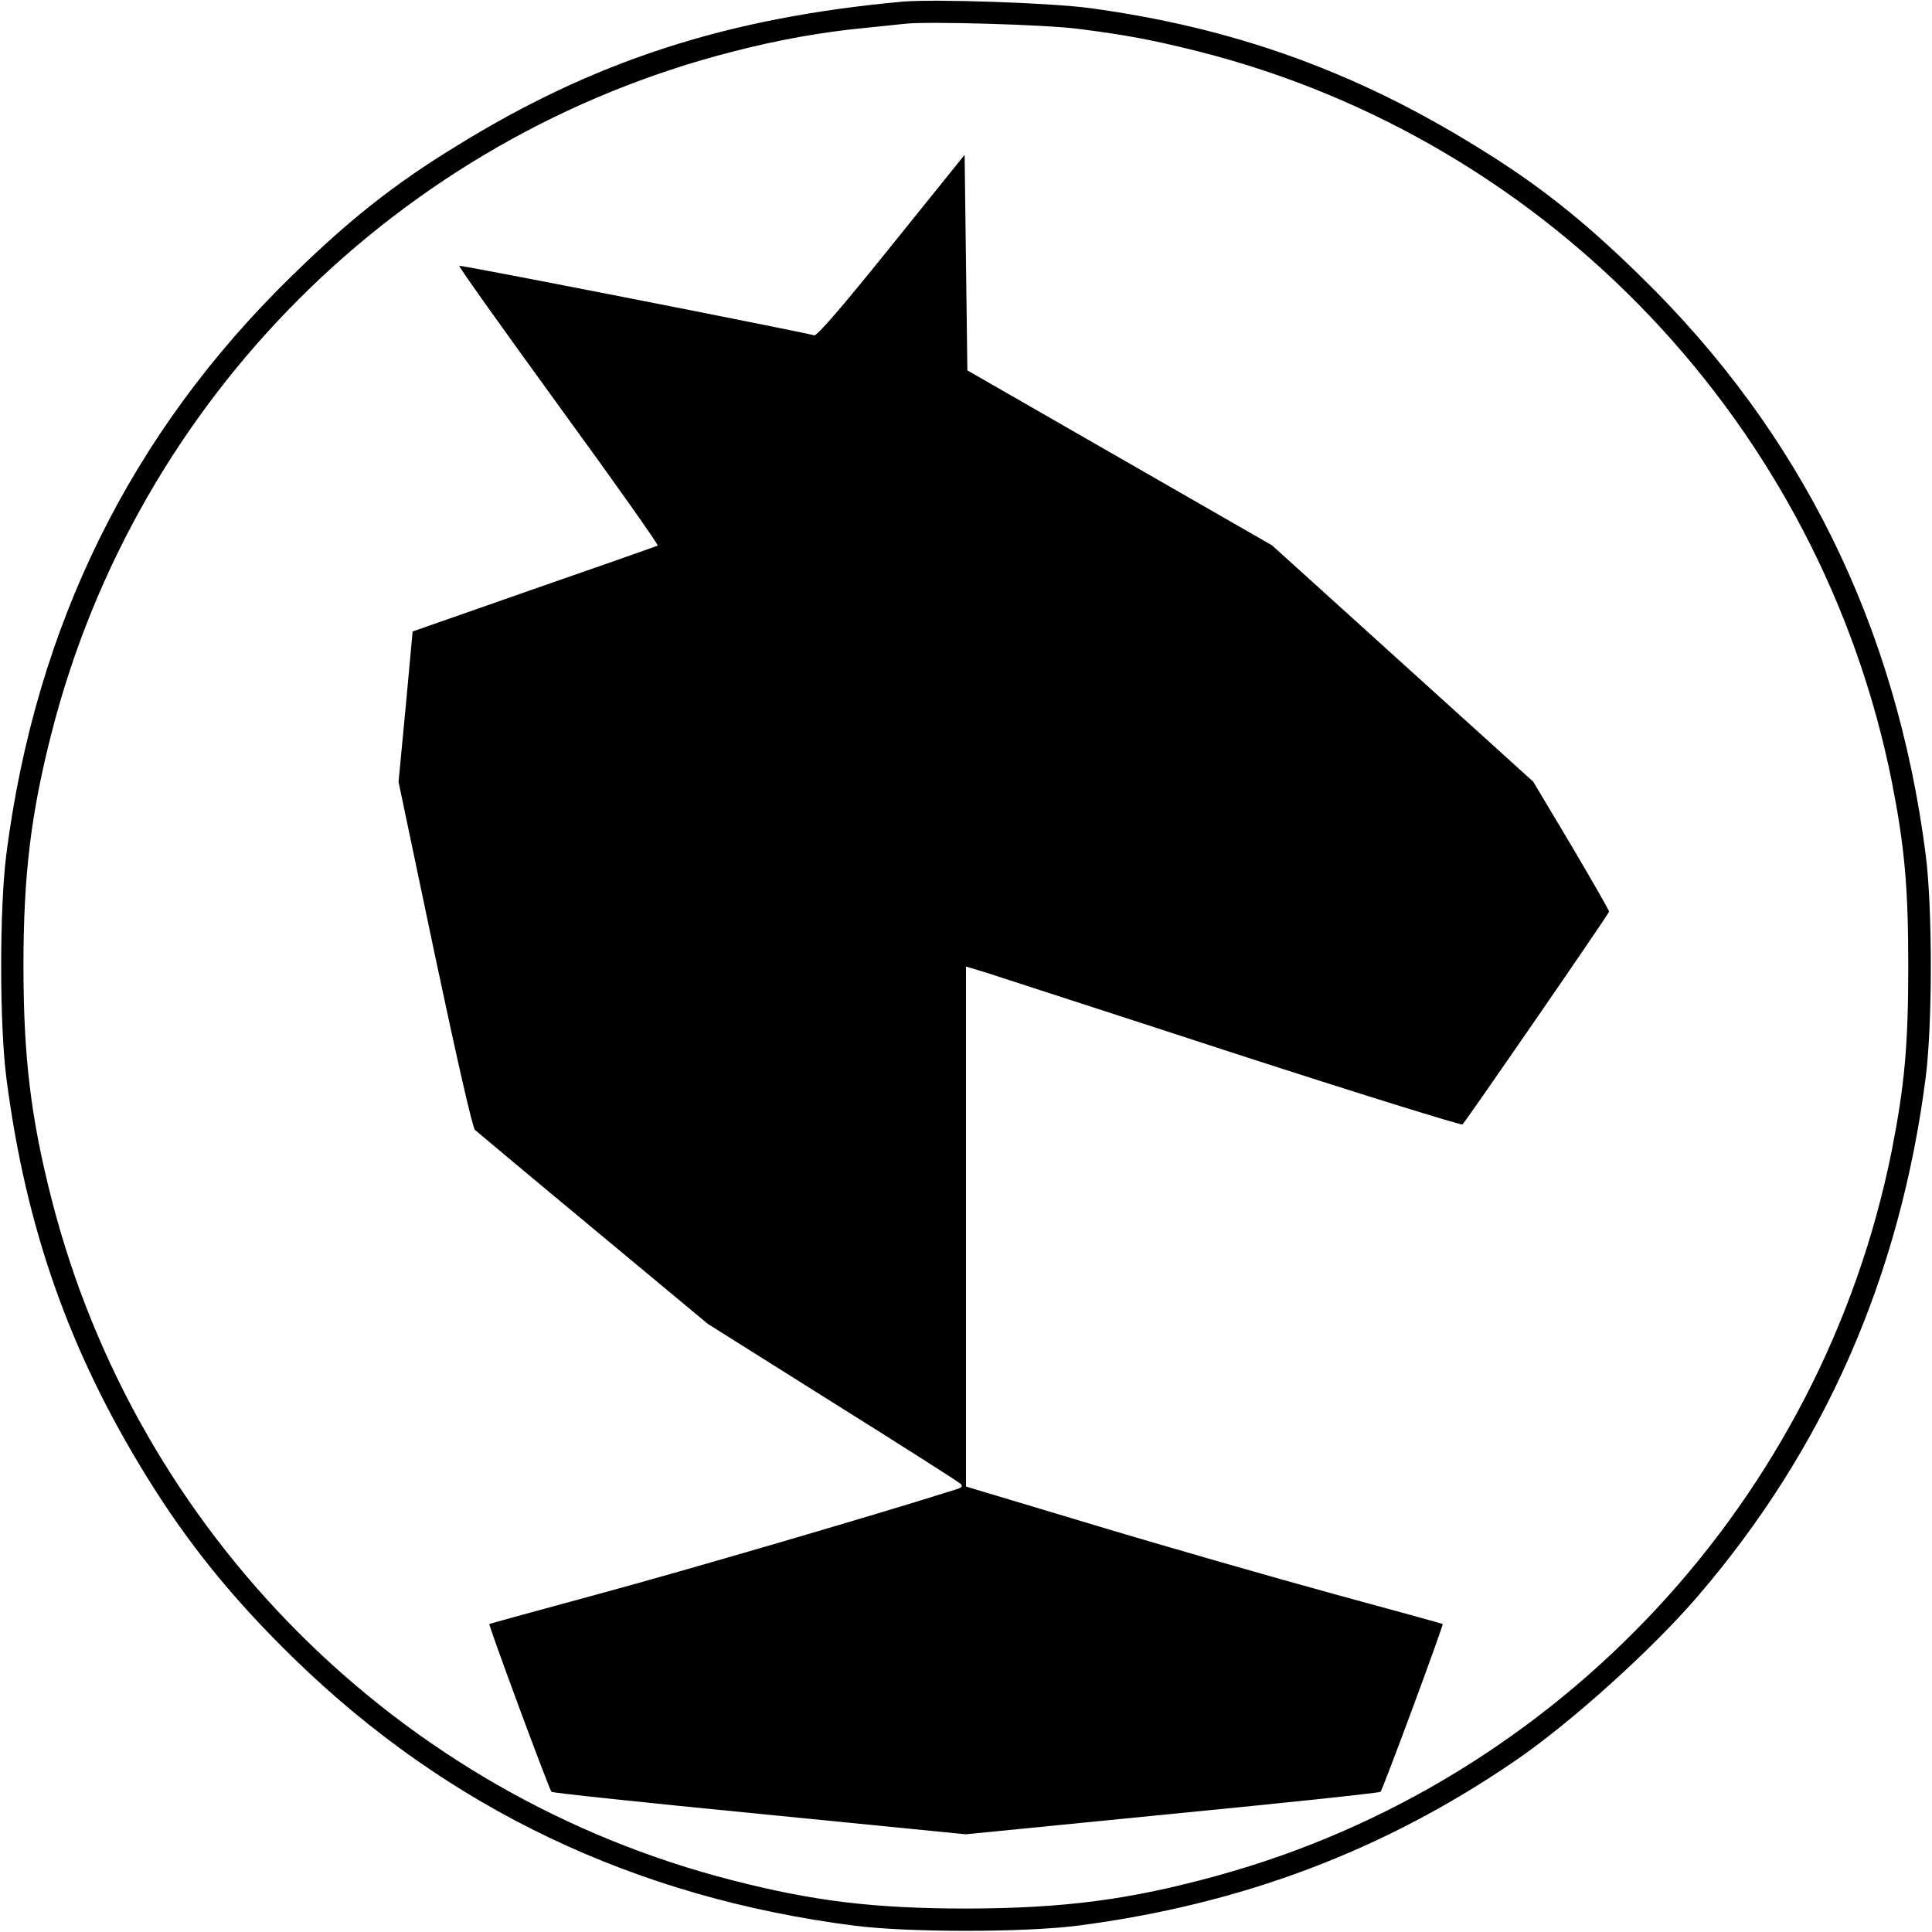 <?xml version="1.0" standalone="no"?>
<!DOCTYPE svg PUBLIC "-//W3C//DTD SVG 20010904//EN"
 "http://www.w3.org/TR/2001/REC-SVG-20010904/DTD/svg10.dtd">
<svg version="1.0" xmlns="http://www.w3.org/2000/svg"
 width="700pt" height="700pt" viewBox="0 0 700 700"
 preserveAspectRatio="xMidYMid meet">
<g transform="translate(0,700) scale(0.1,-0.1)"
fill="#000000" stroke="none">
<path d="M3270 6994 c-635 -58 -1118 -214 -1621 -526 -222 -136 -388 -268
-592 -468 -583 -568 -928 -1268 -1034 -2095 -25 -196 -25 -614 0 -810 70 -543
228 -992 509 -1446 148 -240 312 -443 534 -659 557 -542 1233 -865 2029 -967
196 -25 614 -25 810 0 594 77 1111 272 1590 601 199 137 489 398 655 591 460
535 734 1159 827 1880 25 196 25 614 0 810 -107 828 -451 1527 -1034 2095
-204 200 -370 332 -592 468 -444 275 -886 433 -1405 503 -145 19 -560 33 -676
23z m640 -99 c173 -22 272 -41 435 -82 1272 -323 2253 -1358 2510 -2648 46
-235 59 -381 59 -665 0 -284 -13 -430 -59 -665 -252 -1265 -1204 -2290 -2445
-2631 -316 -87 -553 -118 -905 -119 -335 0 -554 26 -850 102 -1210 309 -2159
1258 -2468 2468 -75 293 -102 515 -102 845 0 330 27 552 102 845 309 1210
1259 2159 2468 2468 162 42 323 71 480 86 61 6 126 13 145 15 81 9 513 -3 630
-19z"/>
<path d="M3230 6110 c-176 -219 -270 -328 -280 -325 -55 15 -1283 256 -1286
252 -3 -3 160 -231 361 -508 202 -277 363 -505 358 -506 -4 -2 -206 -73 -448
-157 l-440 -154 -25 -272 -26 -273 131 -624 c80 -378 137 -629 146 -637 8 -7
201 -169 429 -358 l415 -345 450 -283 c248 -155 456 -288 464 -295 11 -11 7
-15 -20 -23 -291 -92 -982 -294 -1289 -377 -217 -59 -396 -108 -397 -109 -4
-4 217 -600 225 -608 4 -4 343 -40 754 -80 l747 -74 748 74 c411 40 751 76
755 80 8 8 229 604 225 608 -1 1 -178 50 -392 108 -215 59 -603 170 -862 248
l-473 142 0 942 0 942 73 -22 c39 -13 442 -143 895 -291 453 -147 827 -263
831 -259 23 27 531 764 531 771 0 5 -62 113 -137 240 l-138 231 -473 428 -473
428 -552 317 -552 317 -5 391 -5 390 -265 -329z"/>
</g>
</svg>
